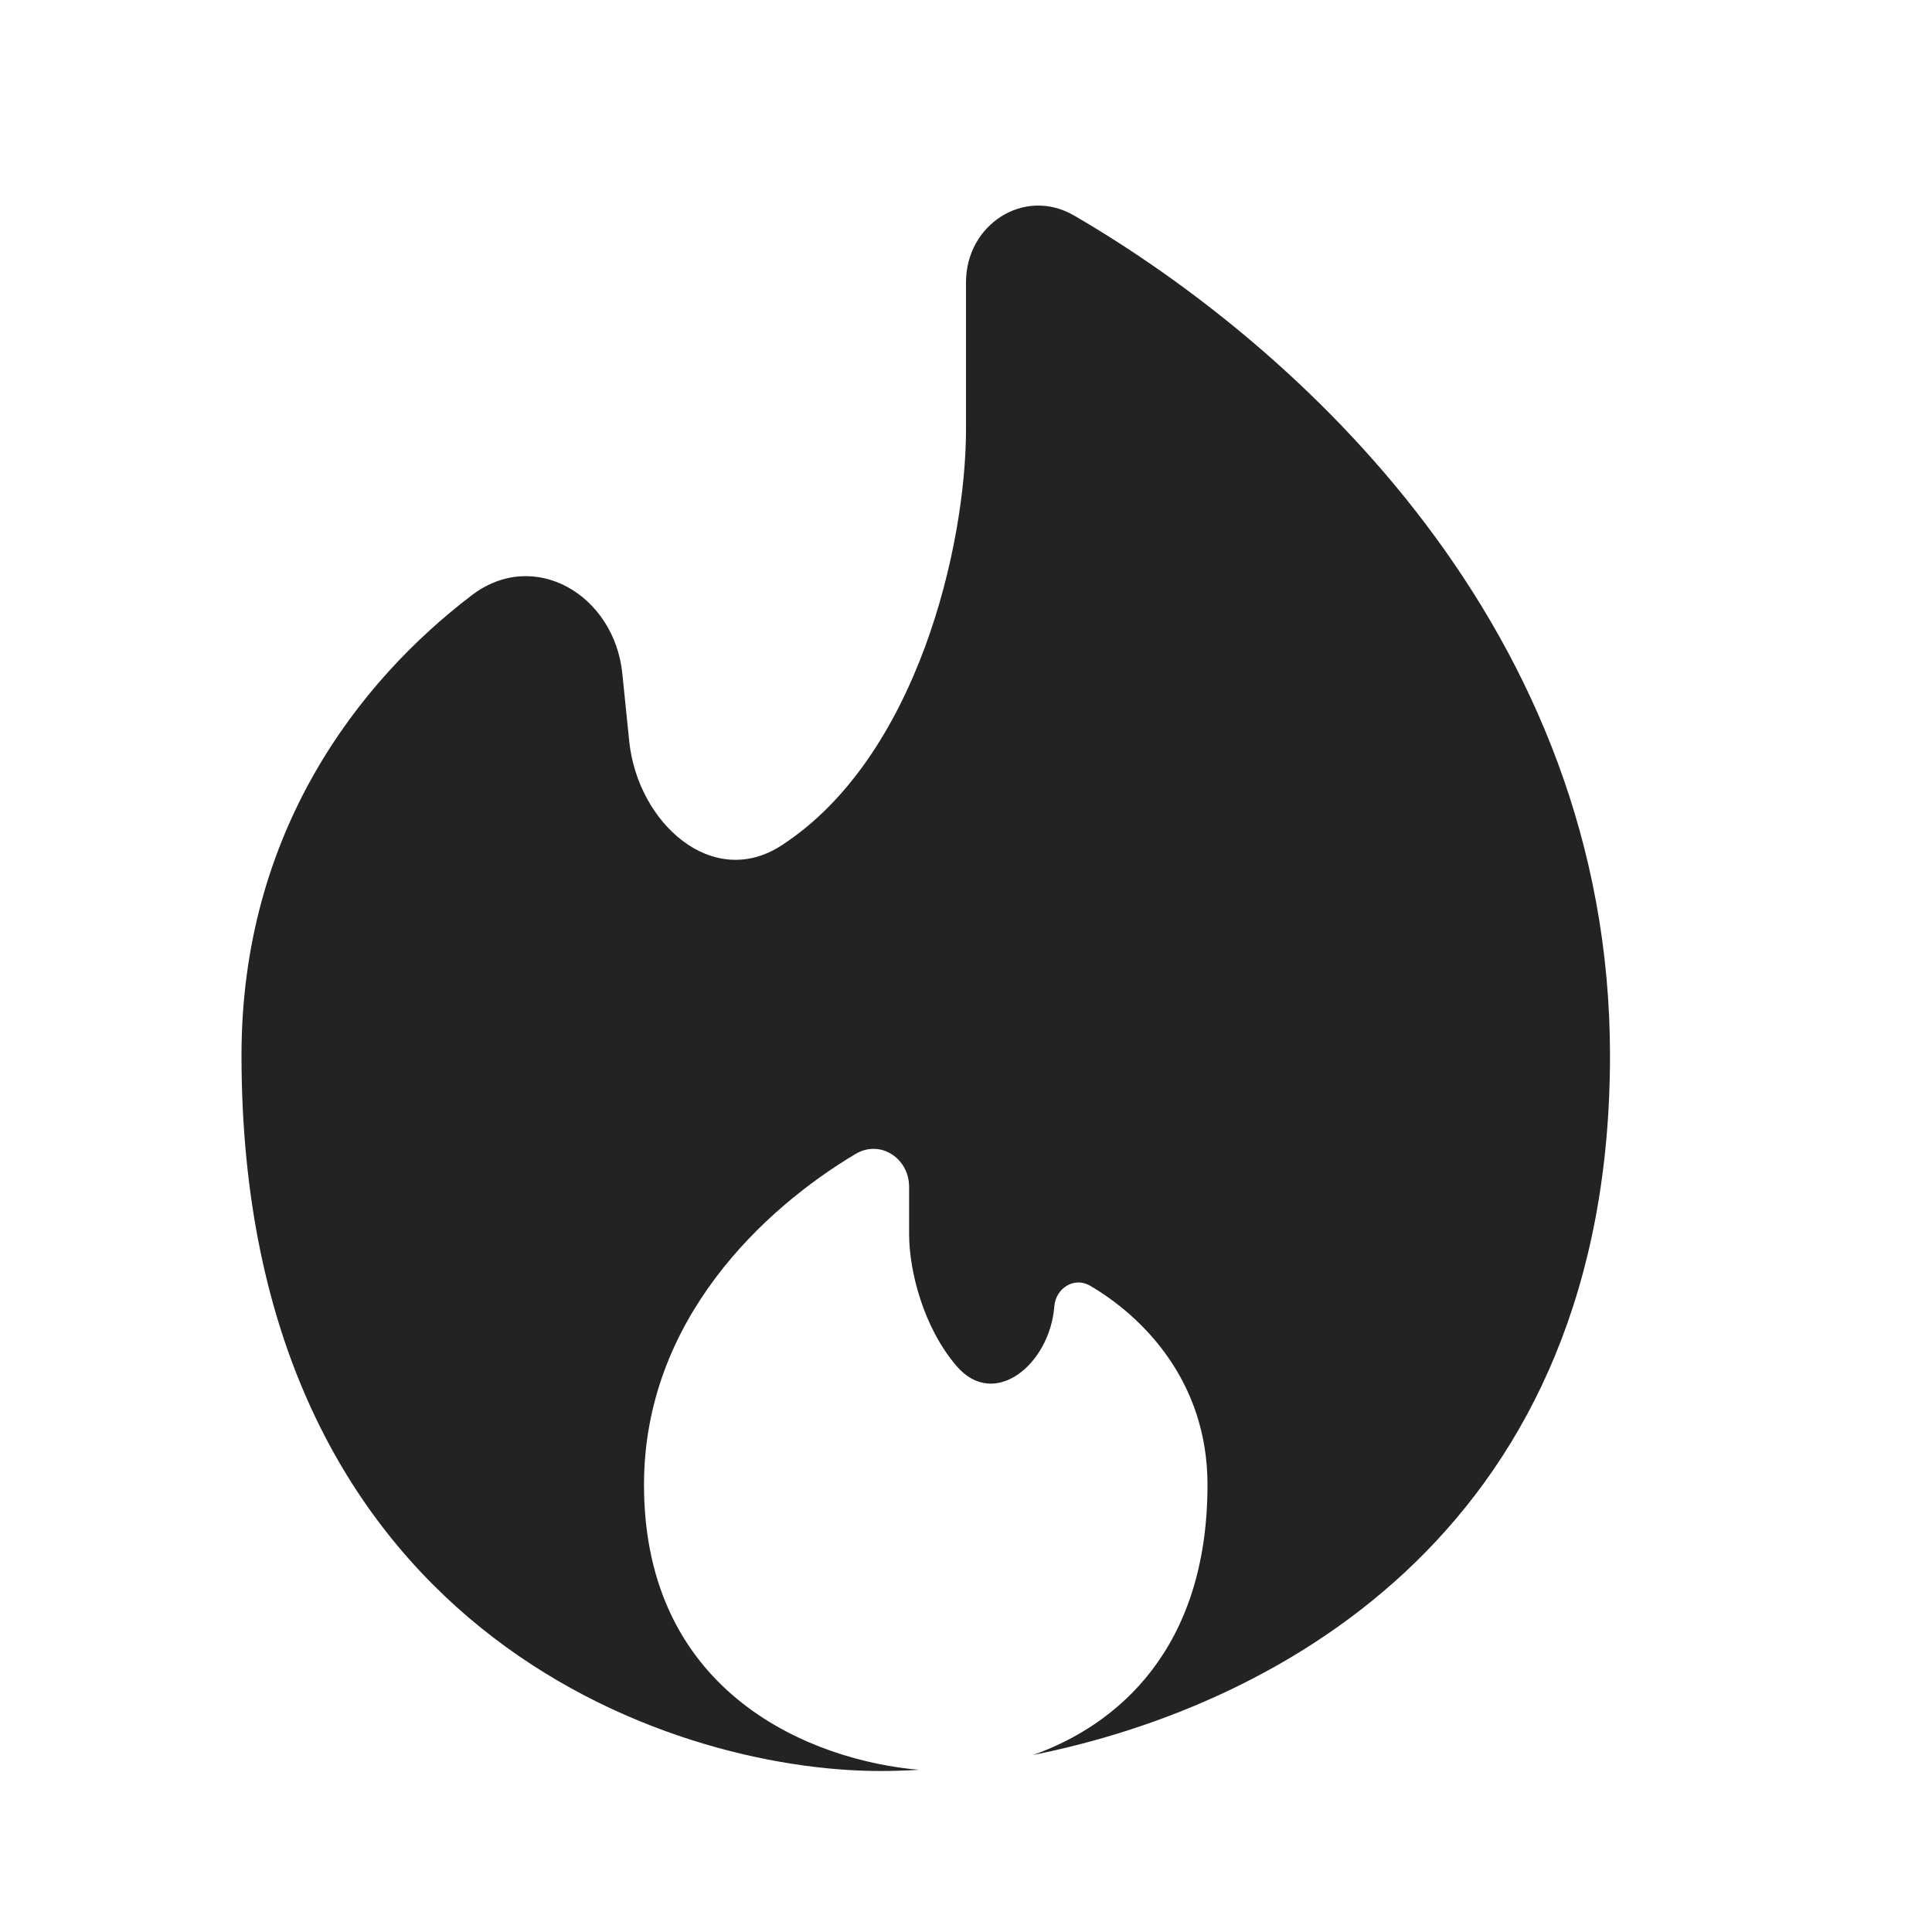 <svg xmlns="http://www.w3.org/2000/svg" fill="none" viewBox="0 0 18 18" height="18" width="18">
<path fill="#232323" d="M9.624 16.351C11.969 15.881 15 14.194 15 9.833C15 5.865 12.095 3.222 10.007 2.008C9.542 1.738 9 2.092 9 2.629V4C9 5.081 8.546 7.055 7.282 7.876C6.638 8.296 5.94 7.668 5.862 6.903L5.798 6.274C5.723 5.544 4.979 5.101 4.395 5.546C3.346 6.345 2.25 7.747 2.25 9.832C2.25 15.166 6.217 16.5 8.2 16.5C8.316 16.5 8.437 16.496 8.563 16.489C7.583 16.405 6 15.798 6 13.833C6 12.295 7.121 11.257 7.973 10.75C8.203 10.615 8.47 10.792 8.47 11.058V11.5C8.47 11.838 8.602 12.367 8.913 12.728C9.265 13.138 9.782 12.709 9.823 12.17C9.837 12.001 10.008 11.893 10.155 11.978C10.636 12.259 11.25 12.859 11.25 13.833C11.25 15.369 10.403 16.075 9.624 16.351Z"></path>
</svg>
